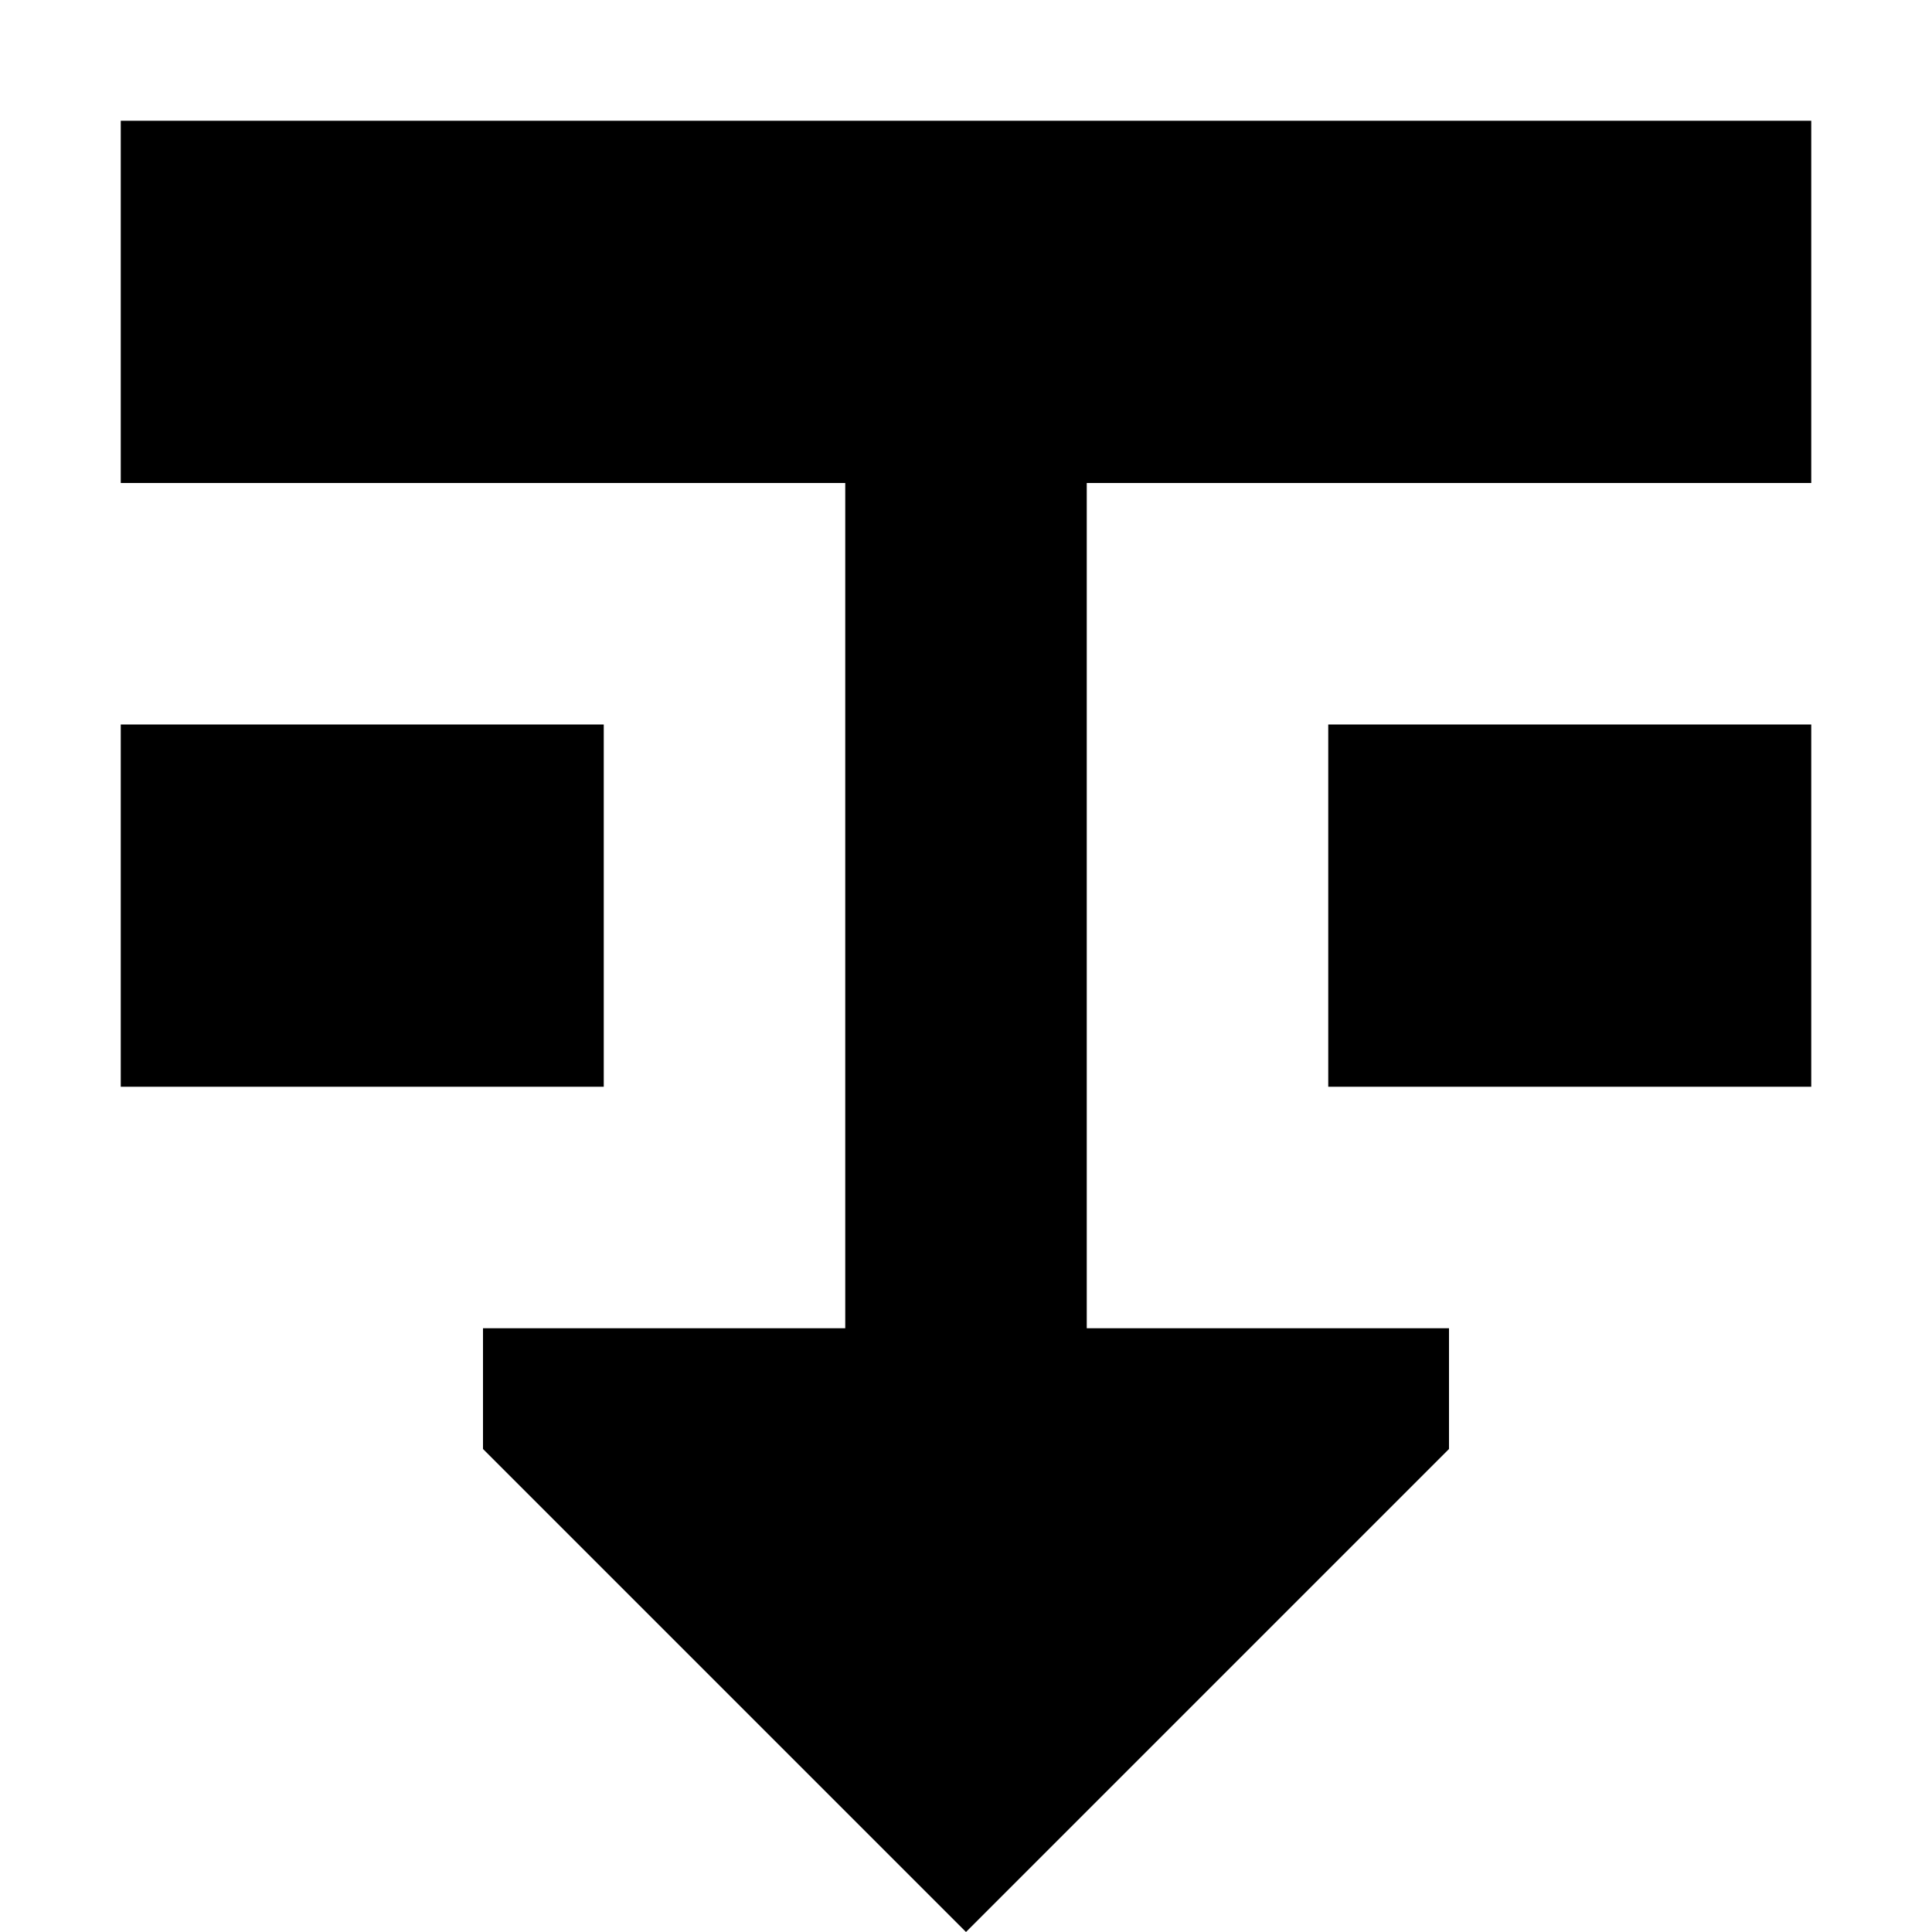 <?xml version="1.0" encoding="utf-8"?><!-- Uploaded to: SVG Repo, www.svgrepo.com, Generator: SVG Repo Mixer Tools -->
<svg width="800px" height="800px" viewBox="0 0 16 16" fill="none" xmlns="http://www.w3.org/2000/svg">
<path d="M12 11H9V4H15V1H1V4H7L7 11H4V12L8 16L12 12V11Z" fill="#000000"/>
<path d="M1 9H5V6H1V9Z" fill="#000000"/>
<path d="M15 9H11V6H15V9Z" fill="#000000"/>
</svg>